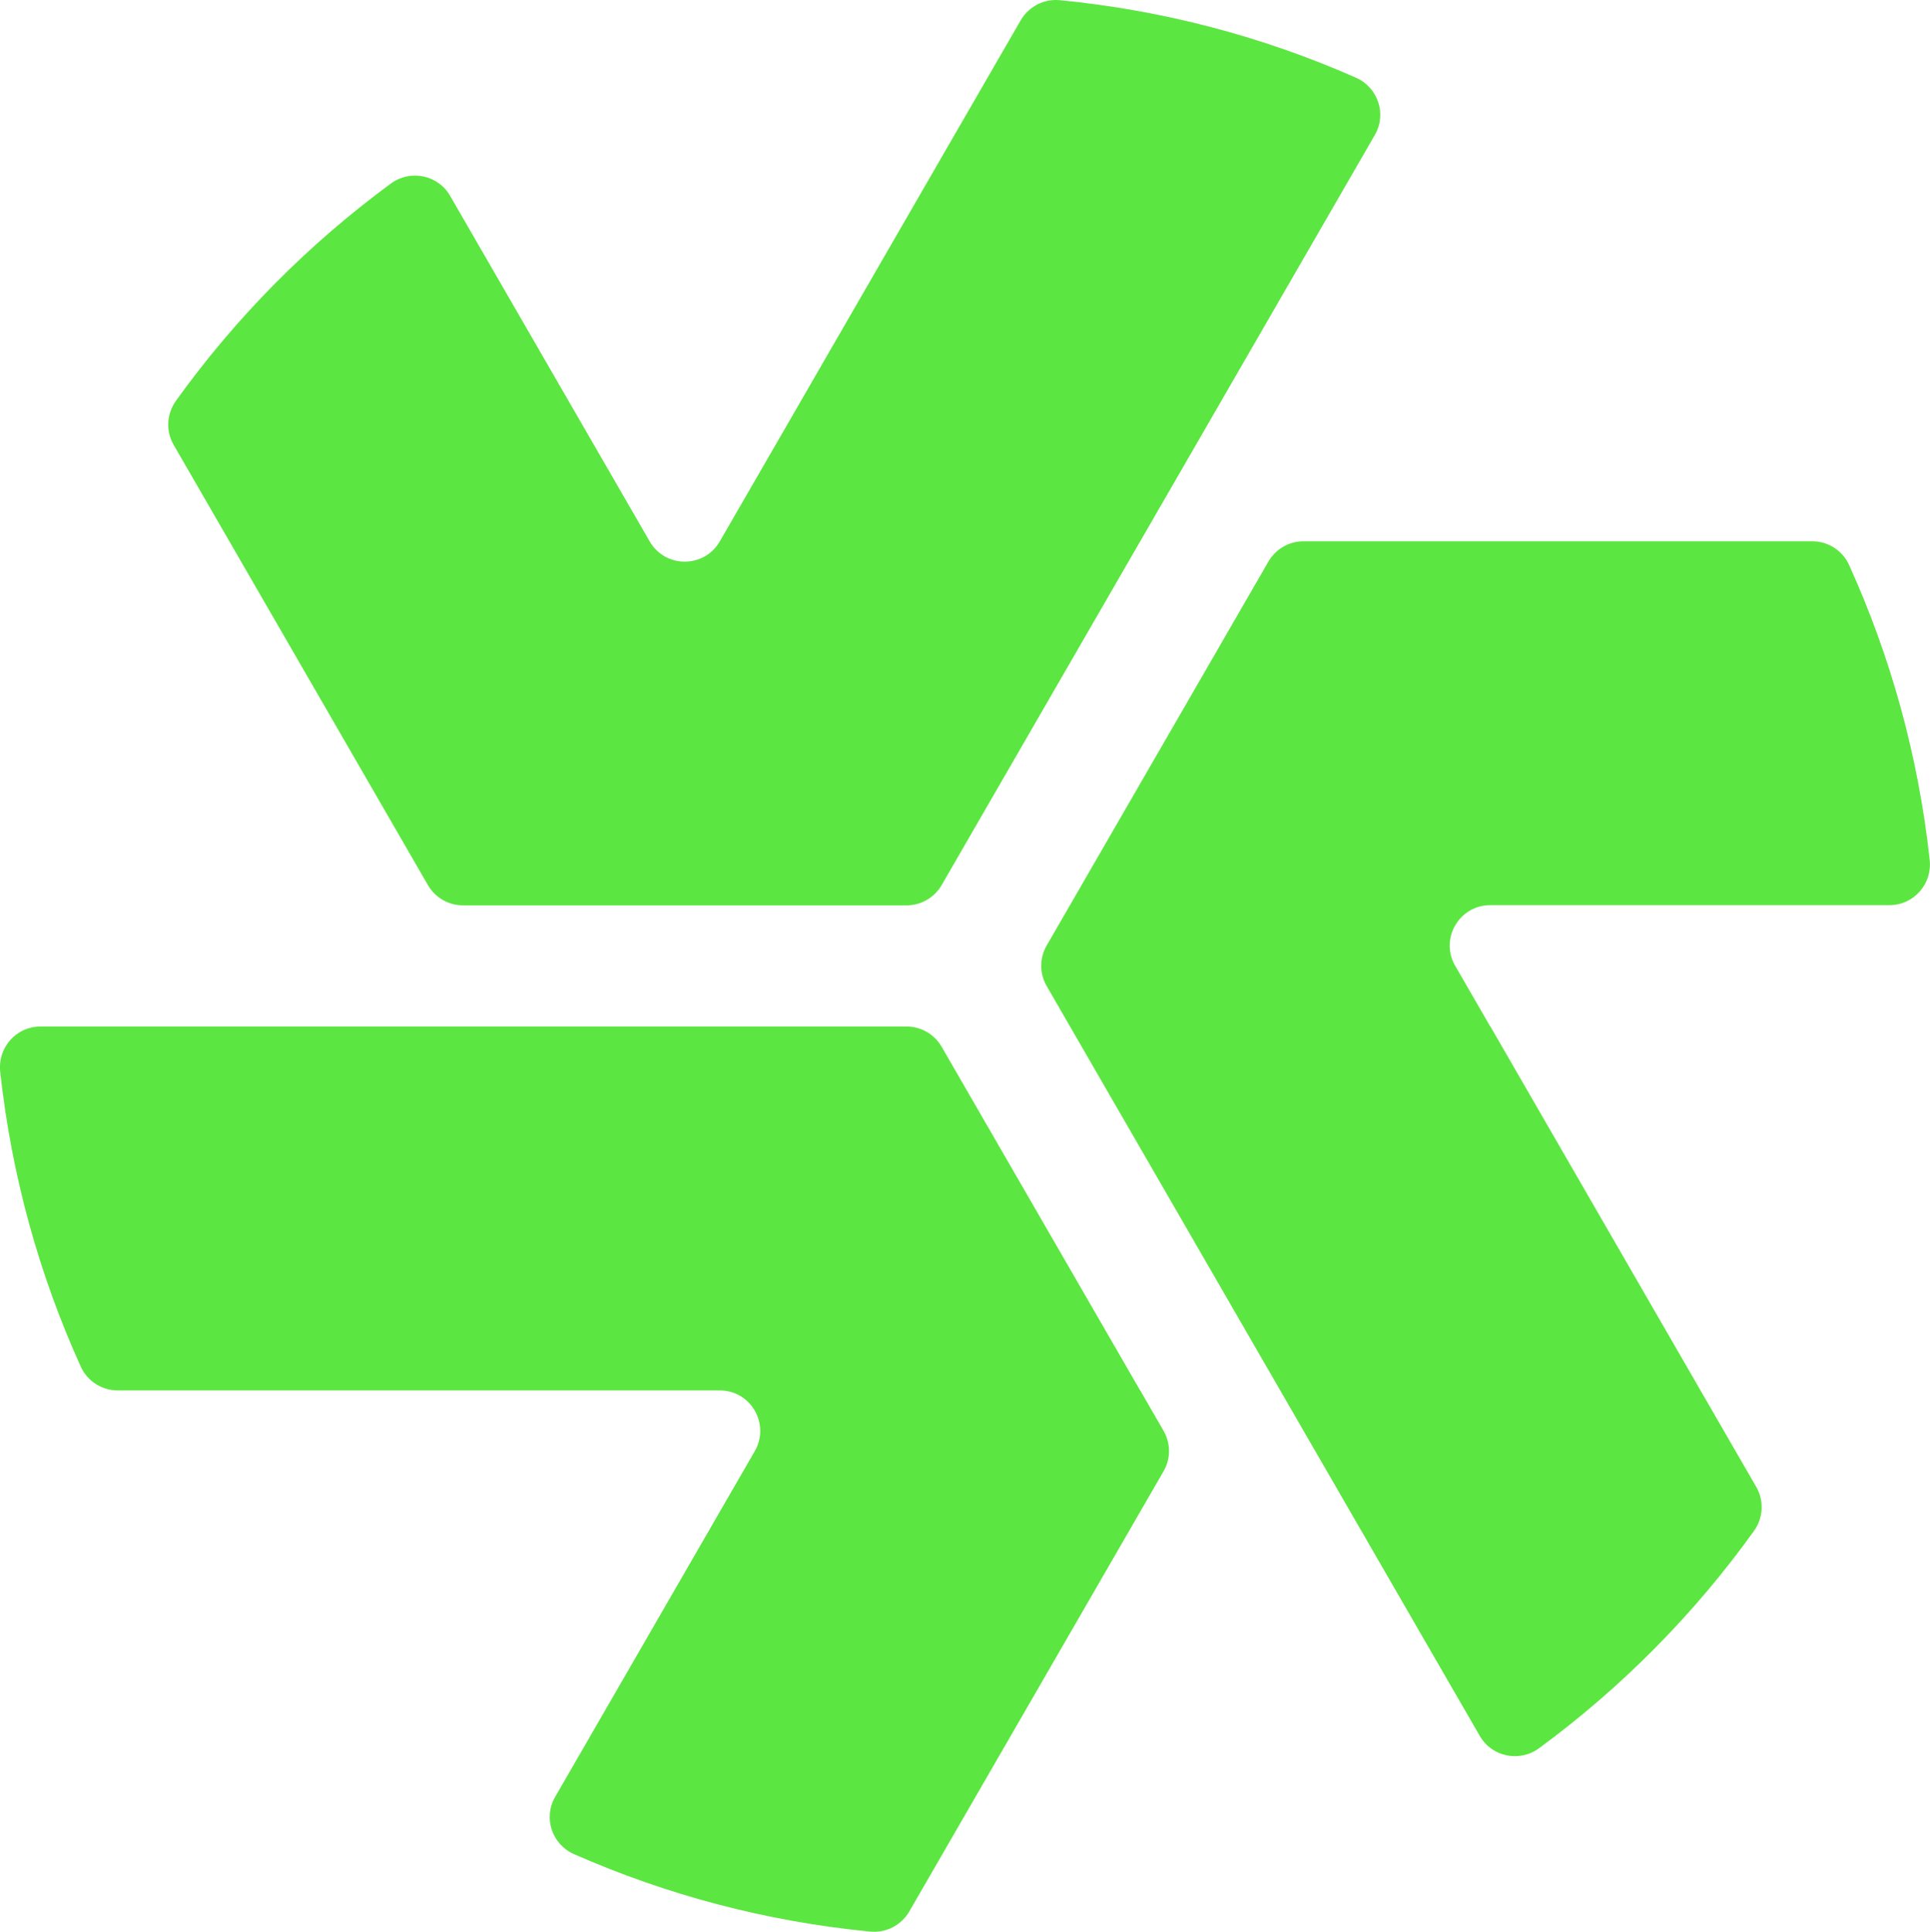 <?xml version="1.0" encoding="UTF-8"?>
<svg id="a" xmlns="http://www.w3.org/2000/svg" viewBox="0 0 194.3 194.51">
  <defs>
    <style>
      .cls-1 {
        fill: #5ce641;
      }
    </style>
  </defs>
  <path class="cls-1" d="M150.03,103.36l-3.53-6.11h0c-1.57-2.71.39-6.11,3.53-6.11h40.19c2.44,0,4.31-2.12,4.05-4.55-1.14-10.48-3.93-20.47-8.11-29.69-.66-1.46-2.11-2.4-3.72-2.4h-51.21c-1.45,0-2.8.78-3.53,2.04l-2.35,4.07-17.63,30.53-2.35,4.07c-.73,1.26-.73,2.81,0,4.07l2.35,4.07,17.63,30.53,3.53,6.11,20.1,34.81c1.22,2.11,4,2.67,5.96,1.23,8.31-6.11,15.62-13.49,21.64-21.88.94-1.31,1.03-3.04.23-4.43l-5.62-9.73-21.15-36.64h-.01Z"/>
  <path class="cls-1" d="M114.78,140l-17.63-30.53-2.35-4.07c-.73-1.26-2.07-2.04-3.53-2.04H4.07c-2.44,0-4.31,2.12-4.05,4.55,1.14,10.48,3.93,20.47,8.11,29.69.66,1.46,2.11,2.4,3.72,2.4h60.61c3.13,0,5.09,3.39,3.53,6.11h0l-20.1,34.82c-1.22,2.11-.32,4.79,1.91,5.77,9.27,4.08,19.28,6.77,29.79,7.79,1.6.16,3.14-.63,3.95-2.02l5.62-9.73,19.98-34.6c.73-1.26.73-2.81,0-4.07l-2.35-4.07h-.01Z"/>
  <path class="cls-1" d="M106.71.02c-1.6-.16-3.14.63-3.95,2.02l-5.62,9.73-21.15,36.64-3.53,6.11h0c-1.57,2.71-5.48,2.71-7.05,0h0l-20.1-34.81c-1.22-2.11-4-2.67-5.96-1.23-8.31,6.11-15.62,13.49-21.64,21.88-.94,1.31-1.03,3.04-.23,4.43l5.62,9.73,19.98,34.6c.73,1.26,2.07,2.04,3.53,2.04h44.66c1.45,0,2.8-.78,3.53-2.04l2.35-4.07,17.63-30.53,3.53-6.11,20.1-34.82c1.22-2.11.32-4.79-1.91-5.77C127.24,3.73,117.22,1.04,106.71.02Z"/>
</svg>